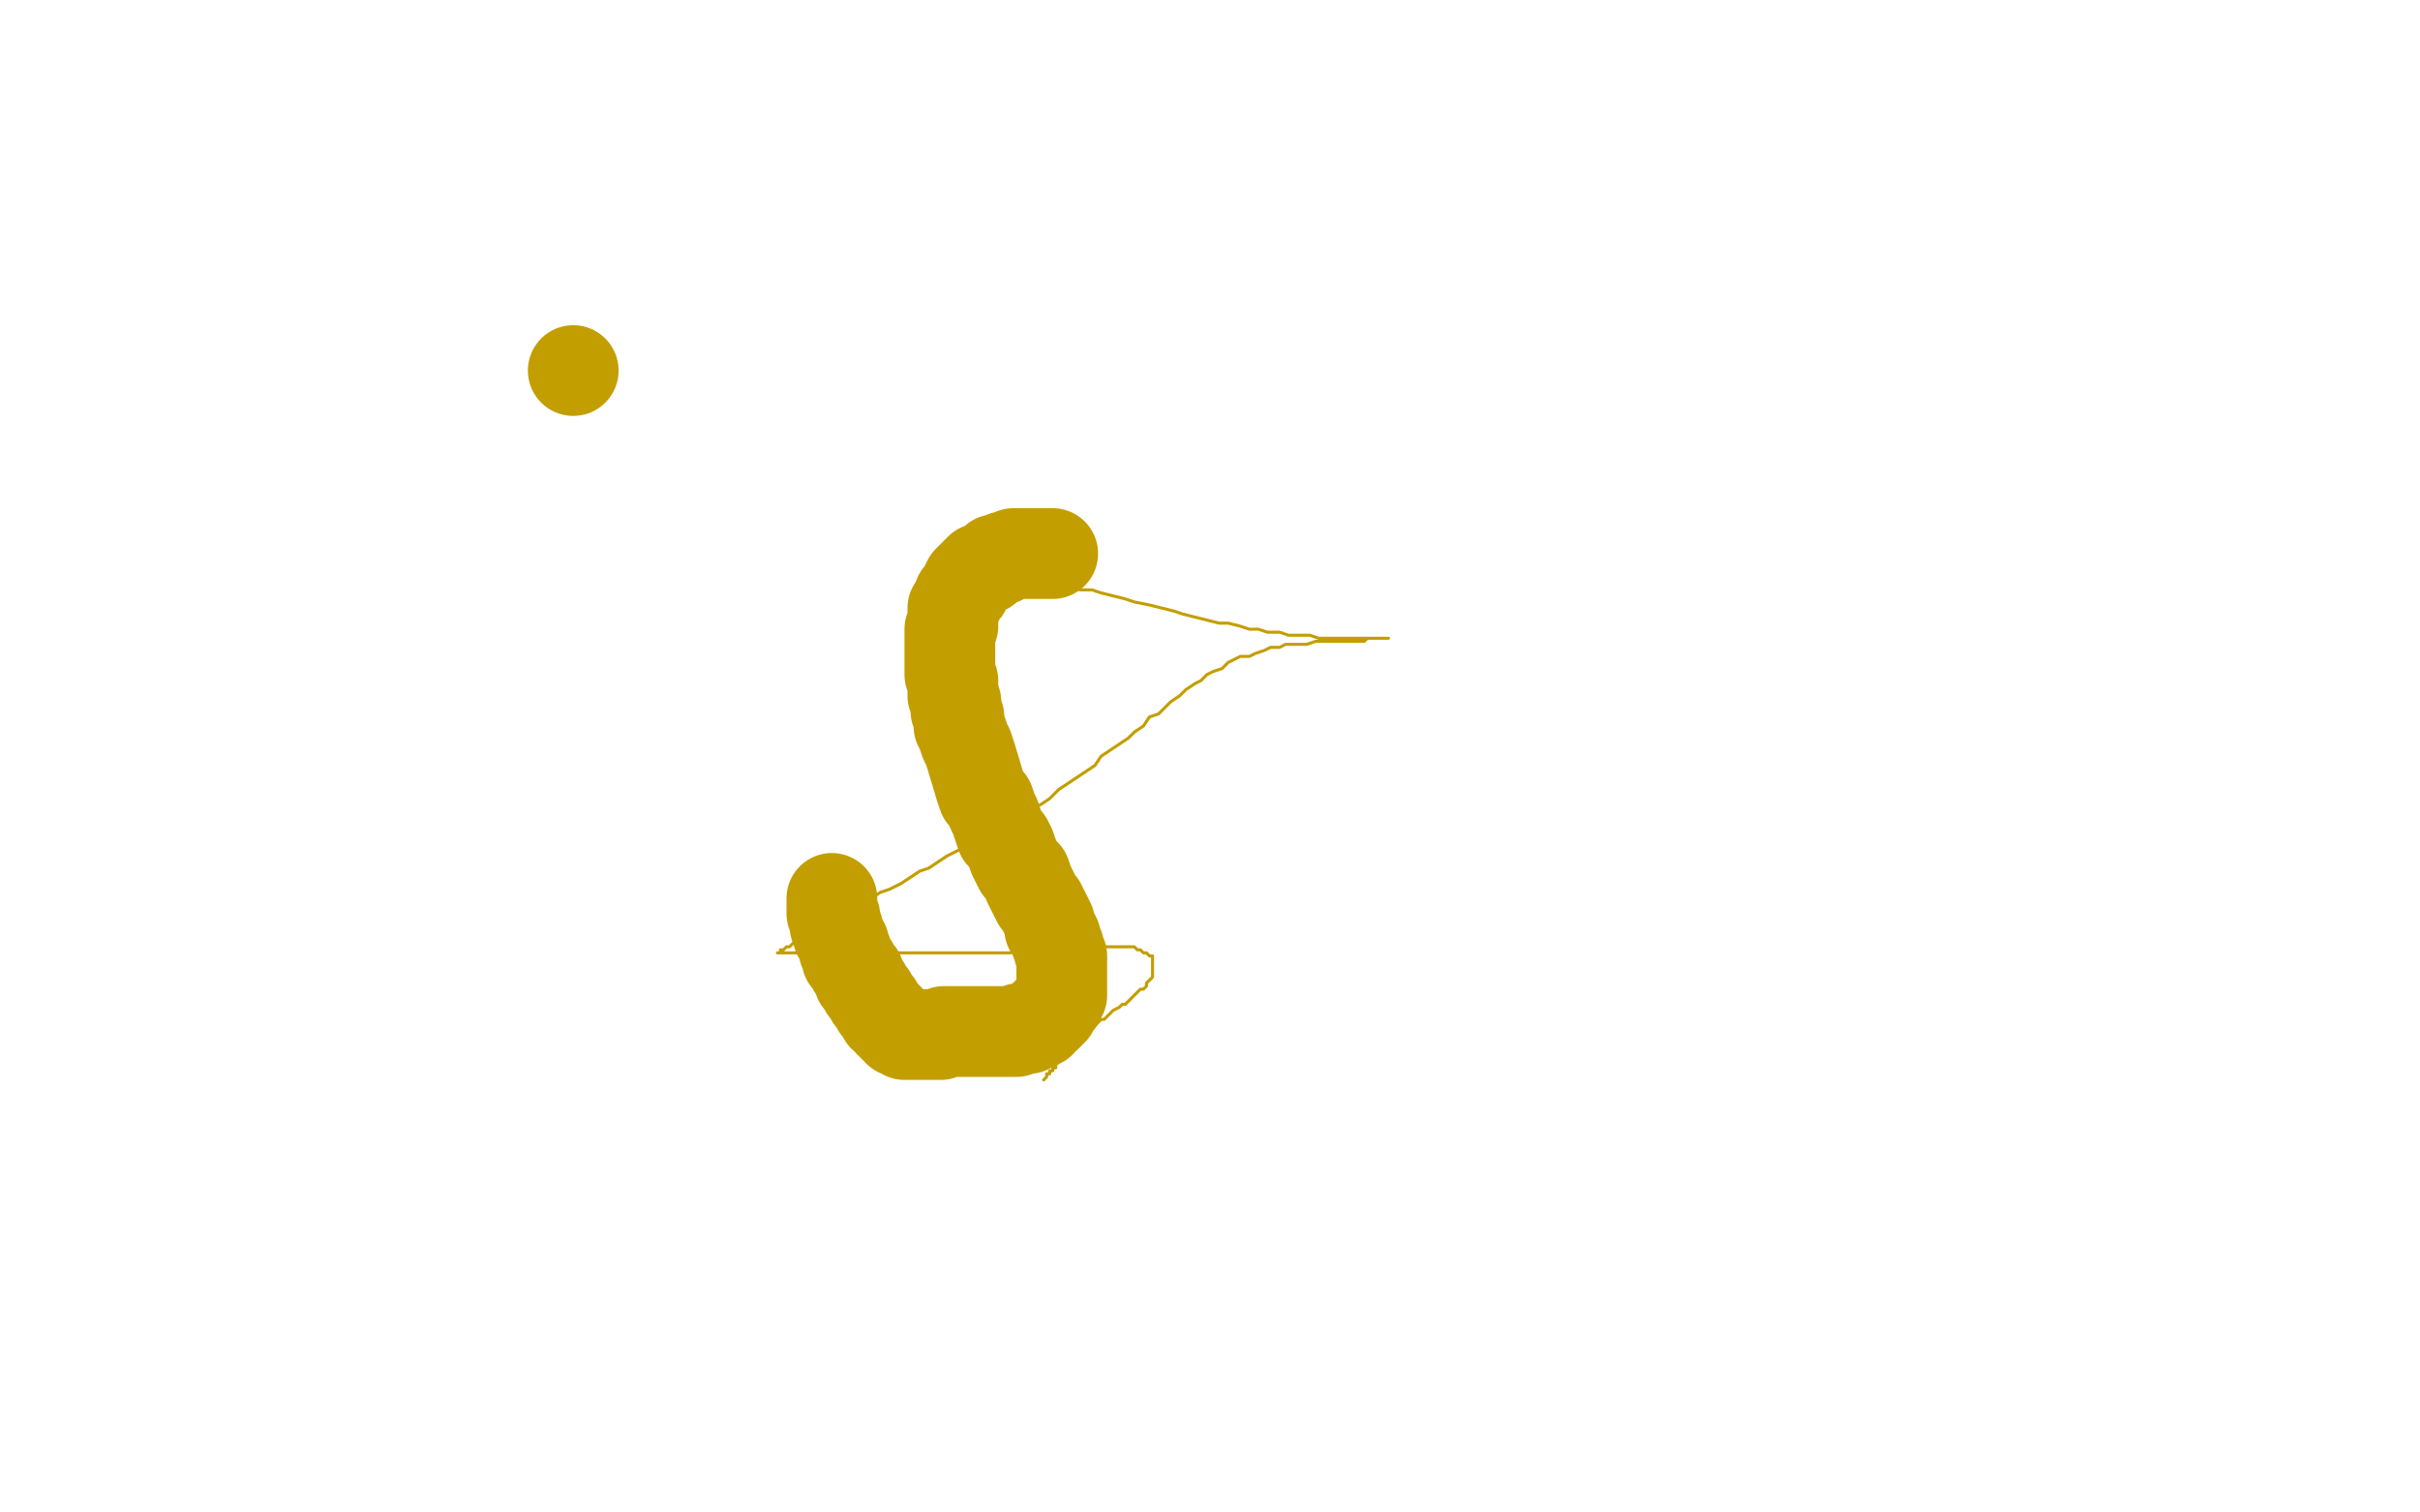 <?xml version="1.0" standalone="no"?>
<!DOCTYPE svg PUBLIC "-//W3C//DTD SVG 1.1//EN"
"http://www.w3.org/Graphics/SVG/1.1/DTD/svg11.dtd">

<svg width="800" height="500" version="1.1" xmlns="http://www.w3.org/2000/svg" xmlns:xlink="http://www.w3.org/1999/xlink" style="stroke-antialiasing: false"><desc>This SVG has been created on https://colorillo.com/</desc><rect x='0' y='0' width='800' height='500' style='fill: rgb(255,255,255); stroke-width:0' /><polyline points="348,183 347,183 347,183 345,183 345,183 344,183 344,183 343,183 343,183 342,183 342,183 341,183 341,183 339,183 339,183 338,183 338,183 337,183 337,183 336,183 336,183 335,183 335,183 333,184 333,184 332,184 332,184 331,185 331,185 329,185 329,185 328,186 328,186 327,187 327,187 326,188 326,188 324,188 324,188 323,189 323,189 322,190 322,190 321,191 321,191 320,192 320,192 319,194 319,194 319,195 319,195 318,196 318,196 317,197 317,197 317,198 317,198 316,200 316,200 315,201 315,201 315,203 315,203 315,205 315,205 315,207 315,207 314,208 314,208 314,210 314,210 314,212 314,212 314,214 314,214 314,216 314,216 314,219 314,219 314,221 314,221 314,223 314,223 315,225 315,225 315,227 315,227 315,230 315,230 316,232 316,232 316,235 316,235 317,237 317,237 317,240 317,240 318,242 318,242 319,245 319,245 320,247 320,247 321,250 324,260 325,263 327,265 328,268 329,270 330,273 331,276 333,278 334,280 335,283 336,285 337,287 339,289 340,292 341,294 342,296 343,298 344,299 345,301 346,303 347,305 347,307 348,308 349,310 349,311 350,313 350,314 351,316 351,317 351,318 351,319 351,321 351,322 351,323 351,324 351,325 351,326 351,327 351,328 351,329 350,330 350,331 349,332 348,333 348,334 347,334 347,335 346,336 345,336 344,337 344,338 343,338 342,339 341,339 340,340 339,340 338,340 337,340 336,341 335,341 334,341 333,341 332,341 330,341 329,341 328,341 327,341 326,341 325,341 324,341 323,341 322,341 321,341 320,341 318,341 317,341 316,341 315,341 314,341 313,341 312,341 311,342 310,342 309,342 308,342 307,342 306,342 305,342 304,342 303,342 302,342 301,342 300,342 299,342 298,341 297,341 297,340 296,340 296,339 295,339 295,338 294,338 294,337 293,336 292,336 292,335 291,334 290,333 290,332 289,331 288,330 288,329 287,328 286,327 286,326 285,325 284,324 284,322 283,321 282,320 282,319 281,318 280,317 280,315 279,314 279,313 279,312 278,311 278,310 277,309 277,308 277,307 276,306 276,305 276,304 276,303 275,302 275,301 275,300 275,299 275,298 275,297" style="fill: none; stroke: #c39e00; stroke-width: 30; stroke-linejoin: round; stroke-linecap: round; stroke-antialiasing: false; stroke-antialias: 0; opacity: 1.0"/>
<polyline points="321,187 322,187 322,187 323,187 323,187 324,187 324,187 325,187 325,187 328,188 328,188 329,188 329,188 331,188 331,188 332,189 332,189 333,189 333,189 335,189 335,189 337,190 337,190 339,190 339,190 341,191 341,191 343,191 343,191 345,192 345,192 348,192 348,192 351,193 351,193 354,194 354,194 357,195 357,195 361,195 361,195 364,196 364,196 368,197 368,197 372,198 372,198 375,199 375,199 380,200 380,200 384,201 384,201 388,202 388,202 391,203 391,203 395,204 395,204 399,205 399,205 403,206 403,206 406,206 406,206 410,207 410,207 413,208 413,208 416,208 416,208 419,209 419,209 423,209 423,209 426,210 426,210 428,210 428,210 431,210 431,210 433,210 433,210 436,211 436,211 438,211 438,211 441,211 443,211 444,211 446,211 448,211 450,211 451,211 453,211 454,211 455,211 456,211 457,211 458,211 459,211 458,211 457,211 456,211 455,211 454,211 452,211 451,212 449,212 447,212 445,212 443,212 441,212 439,212 437,212 435,212 432,213 430,213 427,213 425,213 423,214 420,214 418,215 415,216 413,217 410,217 408,218 406,219 404,221 401,222 399,223 397,225 395,226 392,228 390,230 387,232 385,234 383,236 380,237 378,240 375,242 373,244 370,246 367,248 364,250 362,253 359,255 356,257 353,259 350,261 347,264 344,266 340,268 337,270 334,272 330,274 327,276 324,278 320,279 317,281 313,283 310,285 307,287 304,288 301,290 298,292 294,294 291,295 288,297 286,298 283,300 280,301 278,303 275,304 273,306 270,307 268,308 267,309 265,310 263,311 262,312 261,313 260,313 259,314 258,314 258,315 257,315 258,315 259,315 260,315 261,315 263,315 264,315 266,315 268,315 270,315 272,315 274,315 276,315 279,315 282,315 285,315 288,315 290,315 293,315 297,315 300,315 303,315 306,315 310,315 313,315 316,315 319,315 323,315 326,315 329,315 332,315 334,315 338,314 341,314 343,314 346,314 349,314 351,313 354,313 356,313 359,313 361,313 363,313 365,313 366,313 368,313 370,313 371,313 373,313 374,313 375,313 376,314 377,314 378,315 379,315 380,316 381,316 381,317 381,318 381,319 381,320 381,321 381,322 381,323 380,324 379,325 379,326 378,327 377,327 376,328 375,329 374,330 373,331 372,332 371,332 370,333 368,334 367,335 366,336 365,337 364,337 363,338 362,339 361,340 360,341 359,341 358,342 357,343 356,344 355,345 354,346 354,347 353,347 353,348 352,348 351,349 351,350 350,350 350,351 349,352 349,353 348,353 348,354 347,354 347,355 346,355 346,356 345,357" style="fill: none; stroke: #c39e00; stroke-width: 1; stroke-linejoin: round; stroke-linecap: round; stroke-antialiasing: false; stroke-antialias: 0; opacity: 1.0"/>
<circle cx="189.5" cy="122.5" r="15" style="fill: #c39e00; stroke-antialiasing: false; stroke-antialias: 0; opacity: 1.0"/>
</svg>
